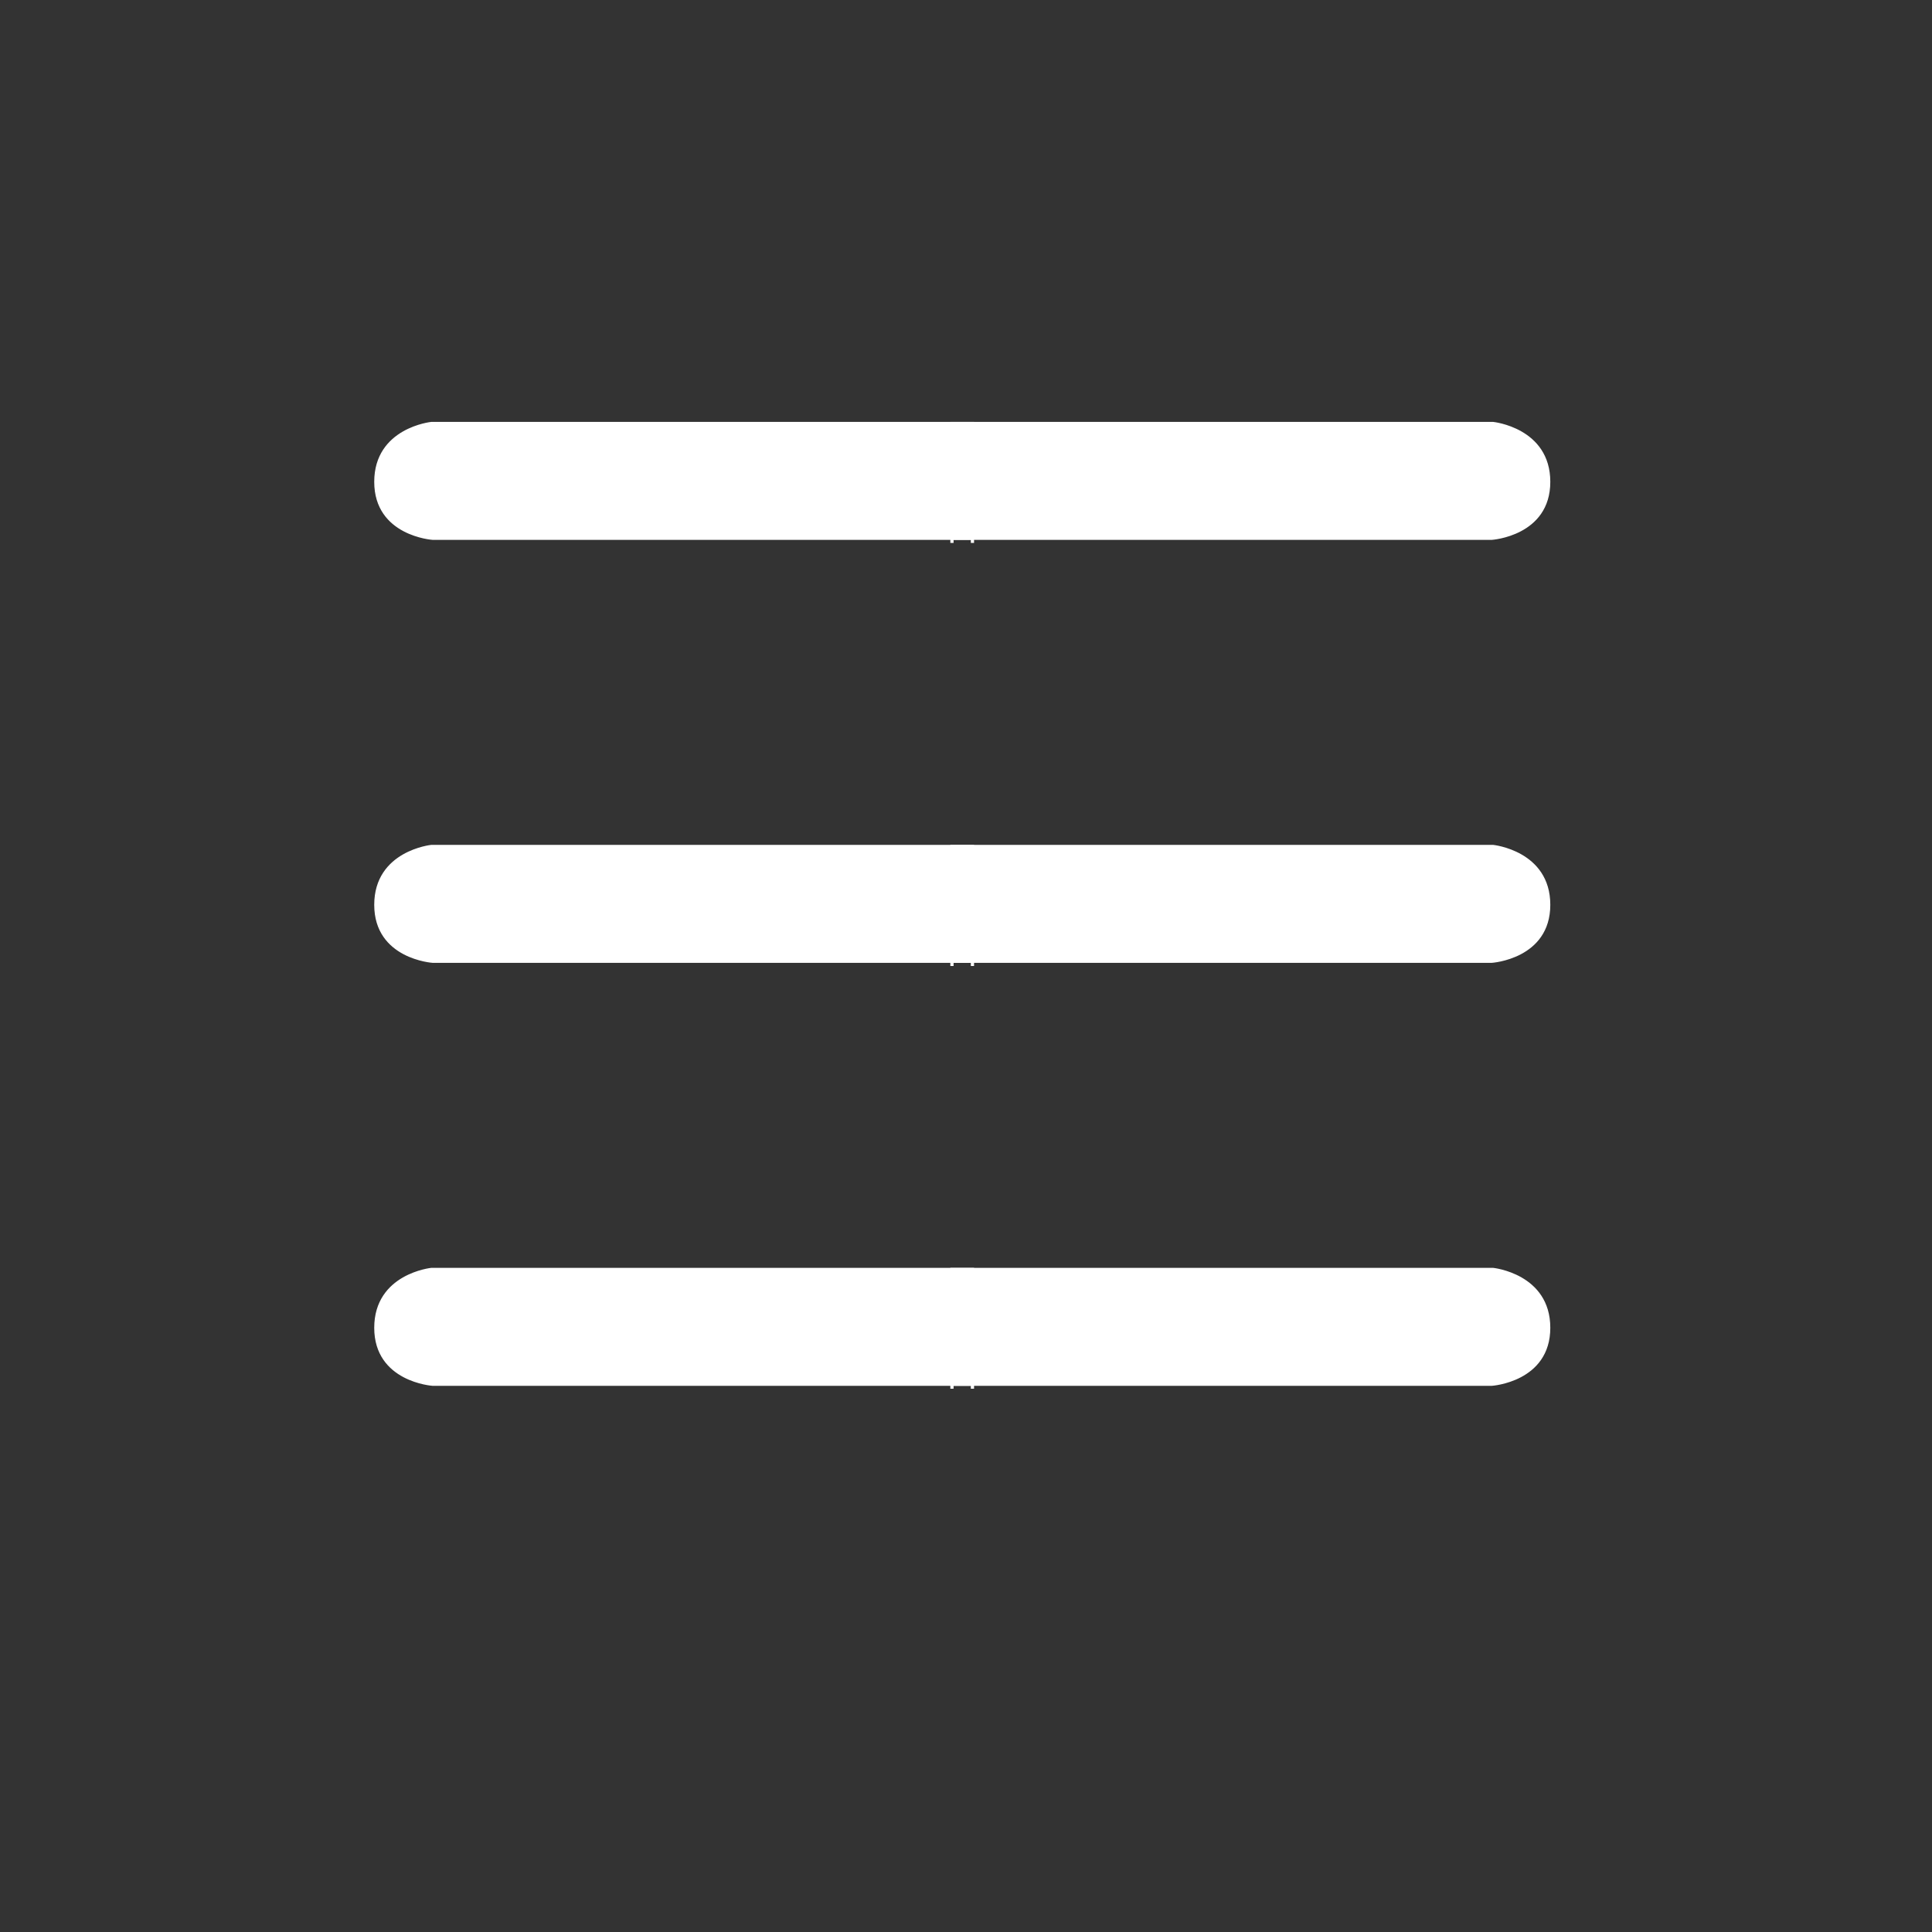 <svg id="Calque_1" data-name="Calque 1" xmlns="http://www.w3.org/2000/svg" viewBox="0 0 150 150"><rect x="0" y="0" width="150" height="150" fill="#333333" stroke="none"/><defs><style>.cls-1{fill:#fff;stroke:#fff;stroke-miterlimit:10;stroke-width:0.25px;}</style></defs><path class="cls-1" d="M75.5,42.15V32.88h-42s-4.32.44-4.32,4.53,4.41,4.38,4.41,4.38H75.5"/><path class="cls-1" d="M73.91,42.15V32.88h42s4.33.44,4.33,4.53-4.42,4.38-4.42,4.38H73.91"/><path class="cls-1" d="M75.5,75V65.72h-42s-4.32.44-4.32,4.53,4.41,4.38,4.41,4.38H75.5"/><path class="cls-1" d="M73.91,75V65.72h42s4.33.44,4.33,4.53-4.42,4.38-4.42,4.38H73.91"/><path class="cls-1" d="M75.5,107.82V98.56h-42s-4.32.44-4.32,4.53,4.41,4.38,4.41,4.38H75.5"/><path class="cls-1" d="M73.91,107.82V98.56h42s4.33.44,4.33,4.53-4.42,4.38-4.42,4.38H73.91"/></svg>